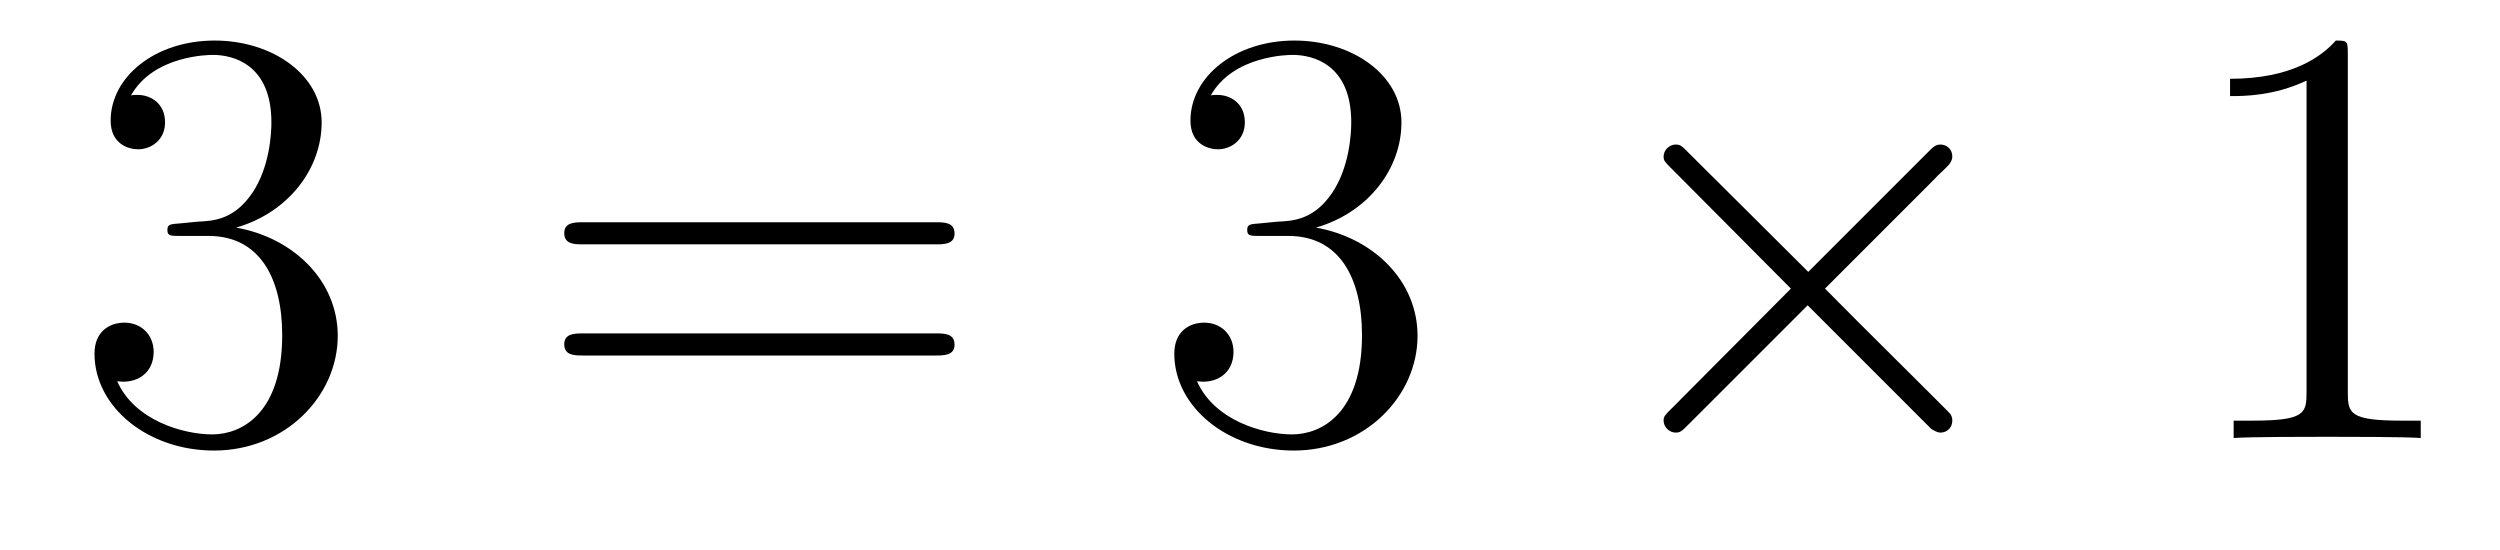 <?xml version='1.0' encoding='UTF-8'?>
<!-- This file was generated by dvisvgm 2.8.1 -->
<svg version='1.1' xmlns='http://www.w3.org/2000/svg' xmlns:xlink='http://www.w3.org/1999/xlink' width='50pt' height='11pt' viewBox='0 -11 50 11'>
<g id='page1'>
<g transform='matrix(1 0 0 -1 -127 652)'>
<path d='M130.6 658.532C130.396 658.52 130.348 658.507 130.348 658.4C130.348 658.281 130.408 658.281 130.623 658.281H131.173C132.189 658.281 132.644 657.444 132.644 656.296C132.644 654.73 131.831 654.312 131.245 654.312C130.671 654.312 129.691 654.587 129.344 655.376C129.727 655.316 130.073 655.531 130.073 655.961C130.073 656.308 129.822 656.547 129.488 656.547C129.201 656.547 128.89 656.38 128.89 655.926C128.89 654.862 129.954 653.989 131.281 653.989C132.703 653.989 133.755 655.077 133.755 656.284C133.755 657.384 132.871 658.245 131.723 658.448C132.763 658.747 133.433 659.619 133.433 660.552C133.433 661.496 132.453 662.189 131.293 662.189C130.098 662.189 129.213 661.46 129.213 660.588C129.213 660.109 129.583 660.014 129.763 660.014C130.014 660.014 130.301 660.193 130.301 660.552C130.301 660.934 130.014 661.102 129.751 661.102C129.679 661.102 129.655 661.102 129.619 661.09C130.073 661.902 131.197 661.902 131.257 661.902C131.652 661.902 132.428 661.723 132.428 660.552C132.428 660.325 132.393 659.655 132.046 659.141C131.688 658.615 131.281 658.579 130.958 658.567L130.6 658.532Z'/>
<path d='M145.708 658.113C145.875 658.113 146.091 658.113 146.091 658.328C146.091 658.555 145.887 658.555 145.708 658.555H138.667C138.5 658.555 138.285 658.555 138.285 658.34C138.285 658.113 138.488 658.113 138.667 658.113H145.708ZM145.708 655.89C145.875 655.89 146.091 655.89 146.091 656.105C146.091 656.332 145.887 656.332 145.708 656.332H138.667C138.5 656.332 138.285 656.332 138.285 656.117C138.285 655.89 138.488 655.89 138.667 655.89H145.708Z'/>
<path d='M152.196 658.532C151.992 658.52 151.944 658.507 151.944 658.4C151.944 658.281 152.004 658.281 152.22 658.281H152.769C153.786 658.281 154.24 657.444 154.24 656.296C154.24 654.73 153.427 654.312 152.841 654.312C152.267 654.312 151.287 654.587 150.94 655.376C151.323 655.316 151.67 655.531 151.67 655.961C151.67 656.308 151.419 656.547 151.084 656.547C150.797 656.547 150.486 656.38 150.486 655.926C150.486 654.862 151.55 653.989 152.877 653.989C154.299 653.989 155.351 655.077 155.351 656.284C155.351 657.384 154.467 658.245 153.319 658.448C154.359 658.747 155.029 659.619 155.029 660.552C155.029 661.496 154.049 662.189 152.889 662.189C151.694 662.189 150.809 661.46 150.809 660.588C150.809 660.109 151.179 660.014 151.359 660.014C151.61 660.014 151.897 660.193 151.897 660.552C151.897 660.934 151.61 661.102 151.347 661.102C151.275 661.102 151.251 661.102 151.215 661.09C151.67 661.902 152.793 661.902 152.853 661.902C153.248 661.902 154.025 661.723 154.025 660.552C154.025 660.325 153.989 659.655 153.642 659.141C153.284 658.615 152.877 658.579 152.554 658.567L152.196 658.532Z'/>
<path d='M163.165 657.563L160.774 659.942C160.631 660.086 160.607 660.109 160.511 660.109C160.392 660.109 160.272 660.002 160.272 659.87C160.272 659.787 160.296 659.763 160.428 659.631L162.818 657.228L160.428 654.826C160.296 654.694 160.272 654.67 160.272 654.587C160.272 654.455 160.392 654.348 160.511 654.348C160.607 654.348 160.631 654.372 160.774 654.515L163.153 656.894L165.628 654.419C165.652 654.408 165.735 654.348 165.807 654.348C165.95 654.348 166.046 654.455 166.046 654.587C166.046 654.611 166.046 654.658 166.01 654.718C165.998 654.742 164.097 656.619 163.5 657.228L165.687 659.416C165.747 659.488 165.927 659.643 165.986 659.715C165.998 659.739 166.046 659.787 166.046 659.87C166.046 660.002 165.95 660.109 165.807 660.109C165.711 660.109 165.663 660.062 165.532 659.93L163.165 657.563Z'/>
<path d='M173.956 661.902C173.956 662.178 173.956 662.189 173.717 662.189C173.43 661.867 172.832 661.424 171.601 661.424V661.078C171.876 661.078 172.474 661.078 173.131 661.388V655.16C173.131 654.73 173.095 654.587 172.043 654.587H171.673V654.24C171.996 654.264 173.155 654.264 173.55 654.264C173.944 654.264 175.092 654.264 175.415 654.24V654.587H175.044C173.992 654.587 173.956 654.73 173.956 655.16V661.902Z'/>
</g>
</g>
</svg>